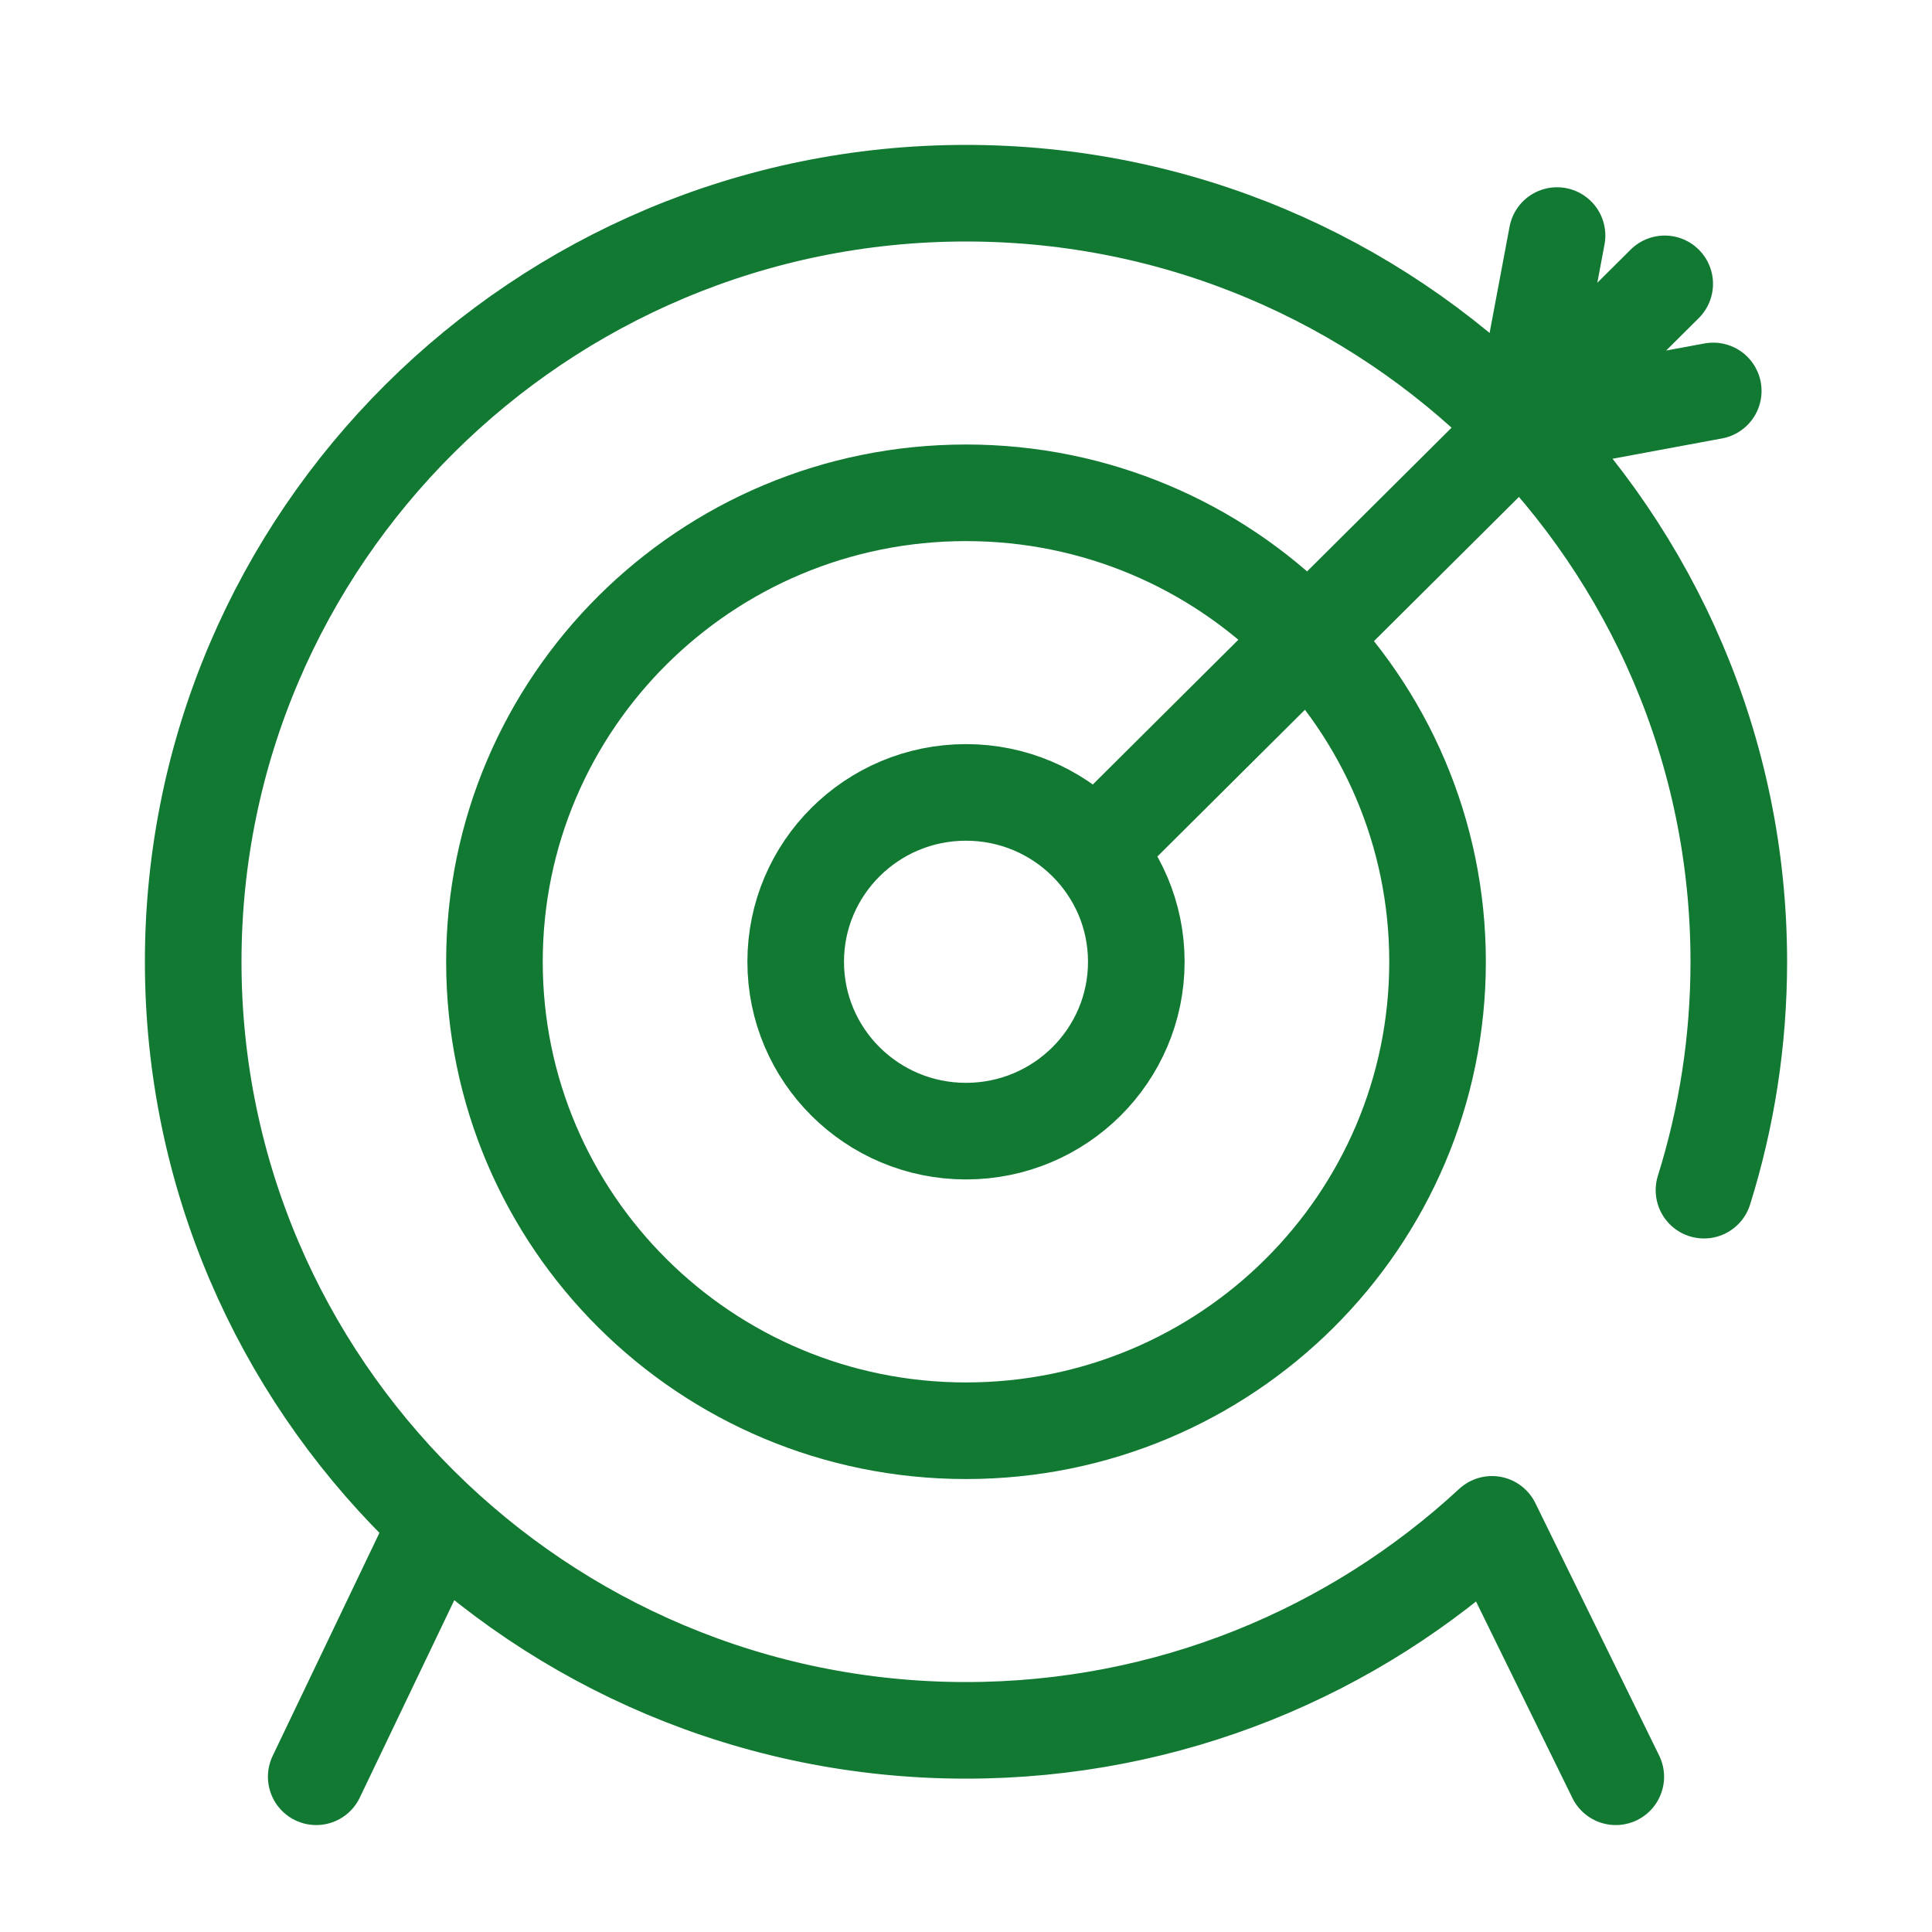 <svg width="40" height="40" viewBox="0 0 40 40" fill="none" xmlns="http://www.w3.org/2000/svg">
<path d="M8.974 31.716L6.547 36.786M22.663 17.615L34.466 5.877M35.471 8.094L31.494 8.832L32.237 4.877M35.279 24.641C35.747 23.146 36 21.558 36 19.912C36 11.138 28.822 4 20 4C11.178 4 4 11.138 4 19.912C4 28.687 11.178 35.825 20 35.825C24.203 35.825 28.032 34.205 30.89 31.56L33.453 36.786M29.763 19.912C29.763 25.275 25.392 29.622 20 29.622C14.608 29.622 10.237 25.275 10.237 19.912C10.237 14.55 14.608 10.203 20 10.203C25.392 10.203 29.763 14.55 29.763 19.912ZM23.526 19.912C23.526 21.849 21.947 23.419 20 23.419C18.053 23.419 16.474 21.849 16.474 19.912C16.474 17.976 18.053 16.406 20 16.406C21.947 16.406 23.526 17.976 23.526 19.912Z" stroke="#127933" stroke-width="2" stroke-miterlimit="10" stroke-linecap="round" stroke-linejoin="round"/>
</svg>
